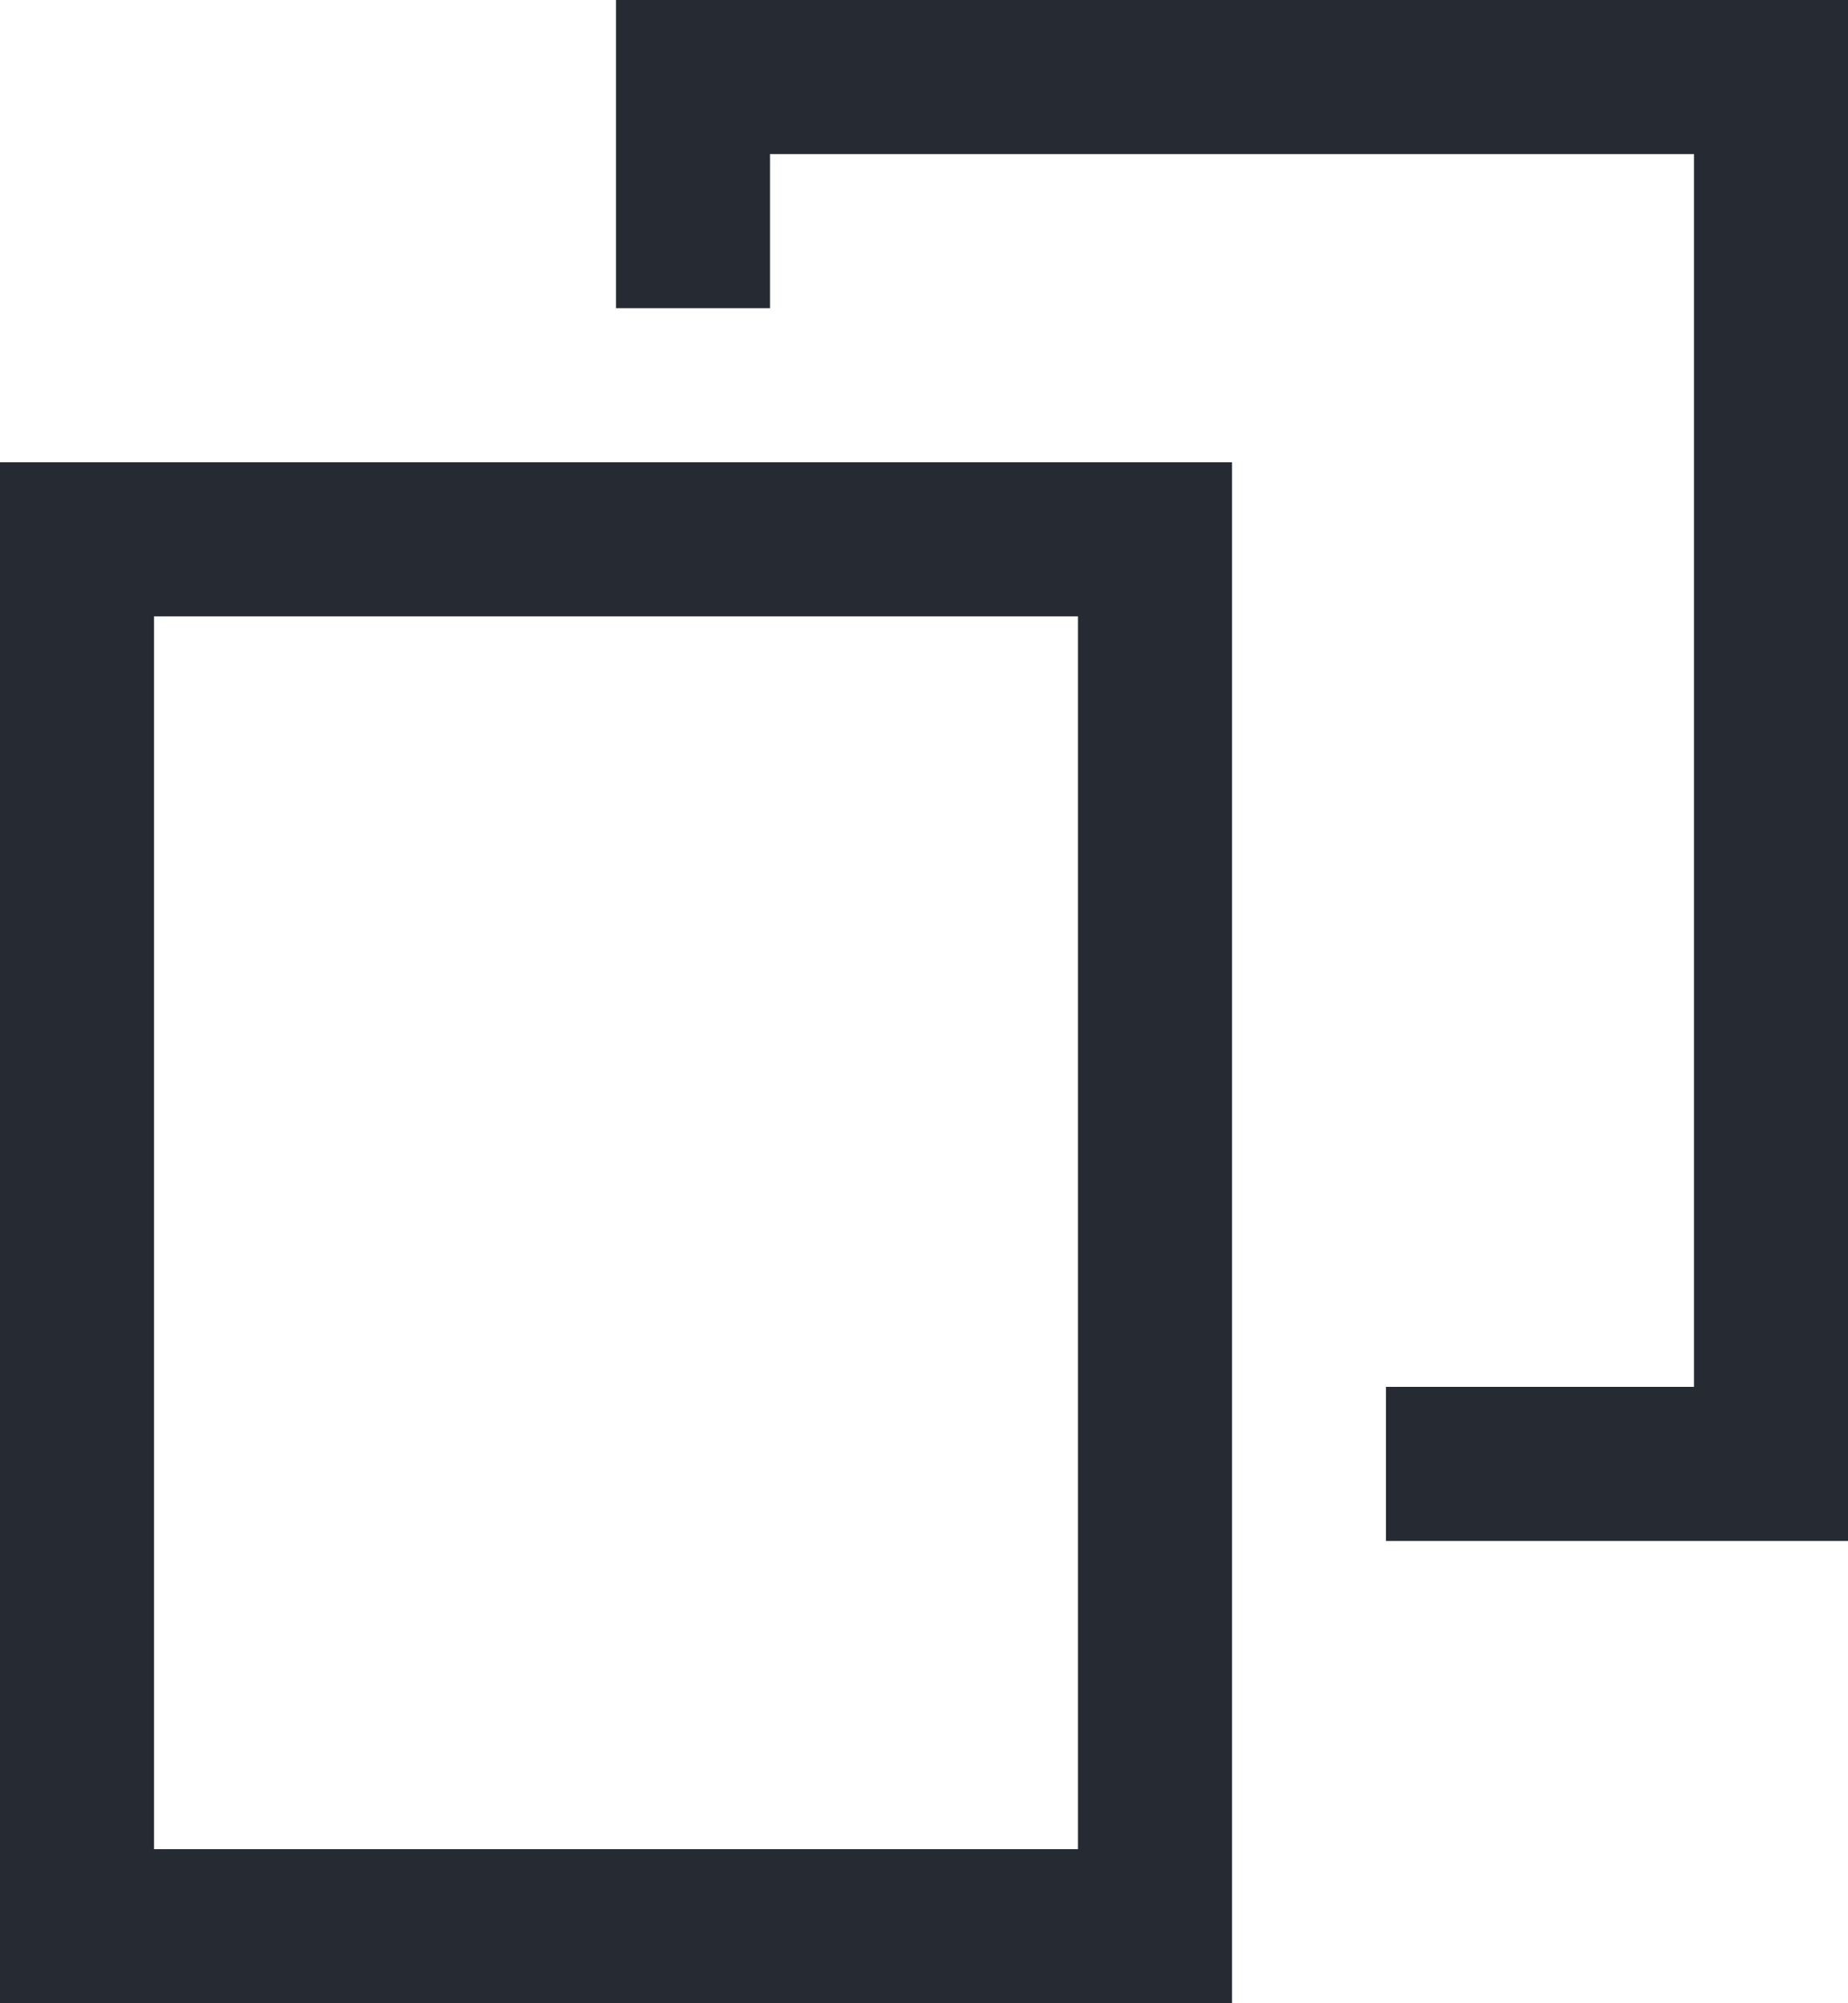 <svg width="12" height="13" viewBox="0 0 12 13" fill="none" xmlns="http://www.w3.org/2000/svg">
<path d="M4 2V0H12V10H9V9H11V1H5V2H4Z" fill="#262A33"/>
<path fill-rule="evenodd" clip-rule="evenodd" d="M0 3V13H8V3H0ZM7 4V12H1V4H7Z" fill="#262A33"/>
</svg>
